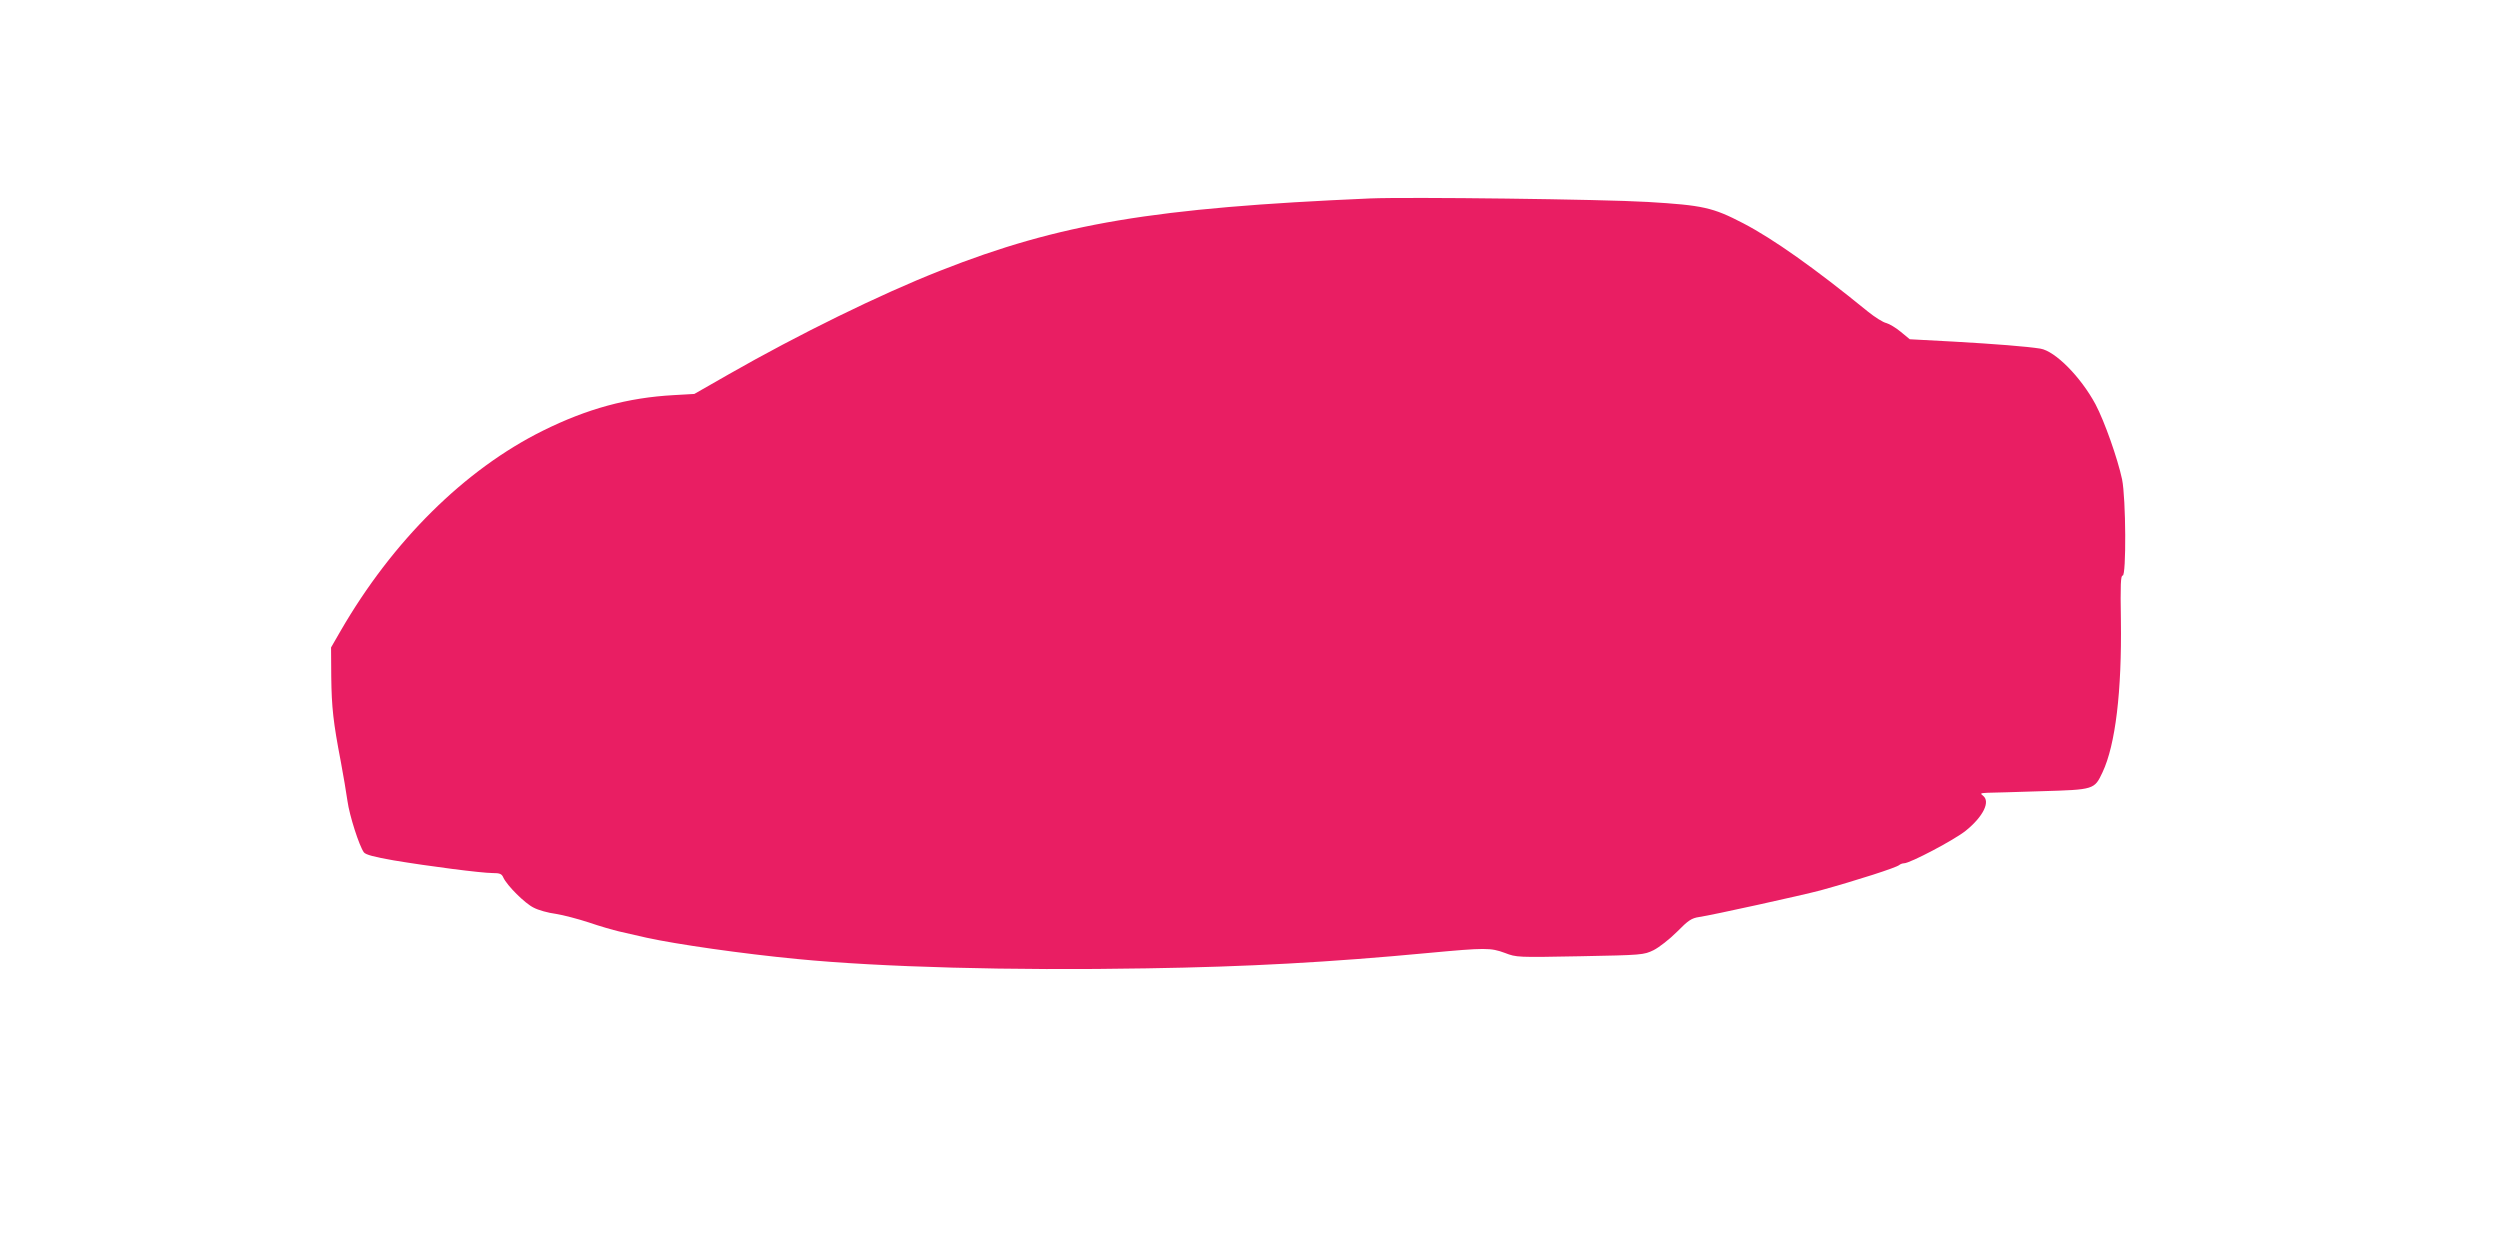 <?xml version="1.0" standalone="no"?>
<!DOCTYPE svg PUBLIC "-//W3C//DTD SVG 20010904//EN"
 "http://www.w3.org/TR/2001/REC-SVG-20010904/DTD/svg10.dtd">
<svg version="1.0" xmlns="http://www.w3.org/2000/svg"
 width="1280pt" height="640pt" viewBox="0 0 1280 640"
 preserveAspectRatio="xMidYMid meet">
<g transform="translate(0,640) scale(0.1,-0.1)"
fill="#e91e63" stroke="none">
<path d="M7015 5384 c-1108 -48 -1588 -128 -2201 -370 -306 -120 -729 -328
-1084 -531 l-175 -100 -105 -6 c-237 -13 -444 -70 -670 -182 -401 -199 -770
-565 -1036 -1025 l-49 -85 1 -150 c2 -158 10 -232 49 -435 13 -69 28 -159 34
-201 10 -74 60 -230 84 -263 9 -12 54 -24 152 -41 179 -30 450 -65 507 -65 37
0 47 -4 55 -23 19 -41 110 -132 155 -154 24 -13 75 -27 114 -32 38 -6 114 -26
169 -44 55 -19 125 -39 155 -46 30 -7 93 -21 140 -32 155 -34 490 -82 770
-109 431 -42 1094 -60 1790 -48 517 8 936 31 1445 79 290 27 317 27 390 0 60
-23 62 -23 385 -17 319 6 326 7 376 31 28 14 82 56 120 94 59 60 75 70 114 76
64 9 530 112 620 136 188 52 390 117 404 130 6 5 17 9 25 9 30 0 258 120 316
167 89 72 127 149 88 179 -16 12 -13 13 22 15 22 0 146 4 276 8 272 8 272 8
314 97 66 140 99 414 94 779 -3 180 -1 229 9 228 19 -4 17 395 -3 493 -23 107
-90 297 -136 384 -76 141 -206 272 -282 285 -69 11 -233 24 -445 36 l-224 12
-46 38 c-25 21 -59 41 -74 45 -16 3 -59 30 -96 60 -270 220 -483 371 -637 451
-156 81 -205 92 -488 109 -234 14 -1226 26 -1422 18z"/>
</g>
</svg>
